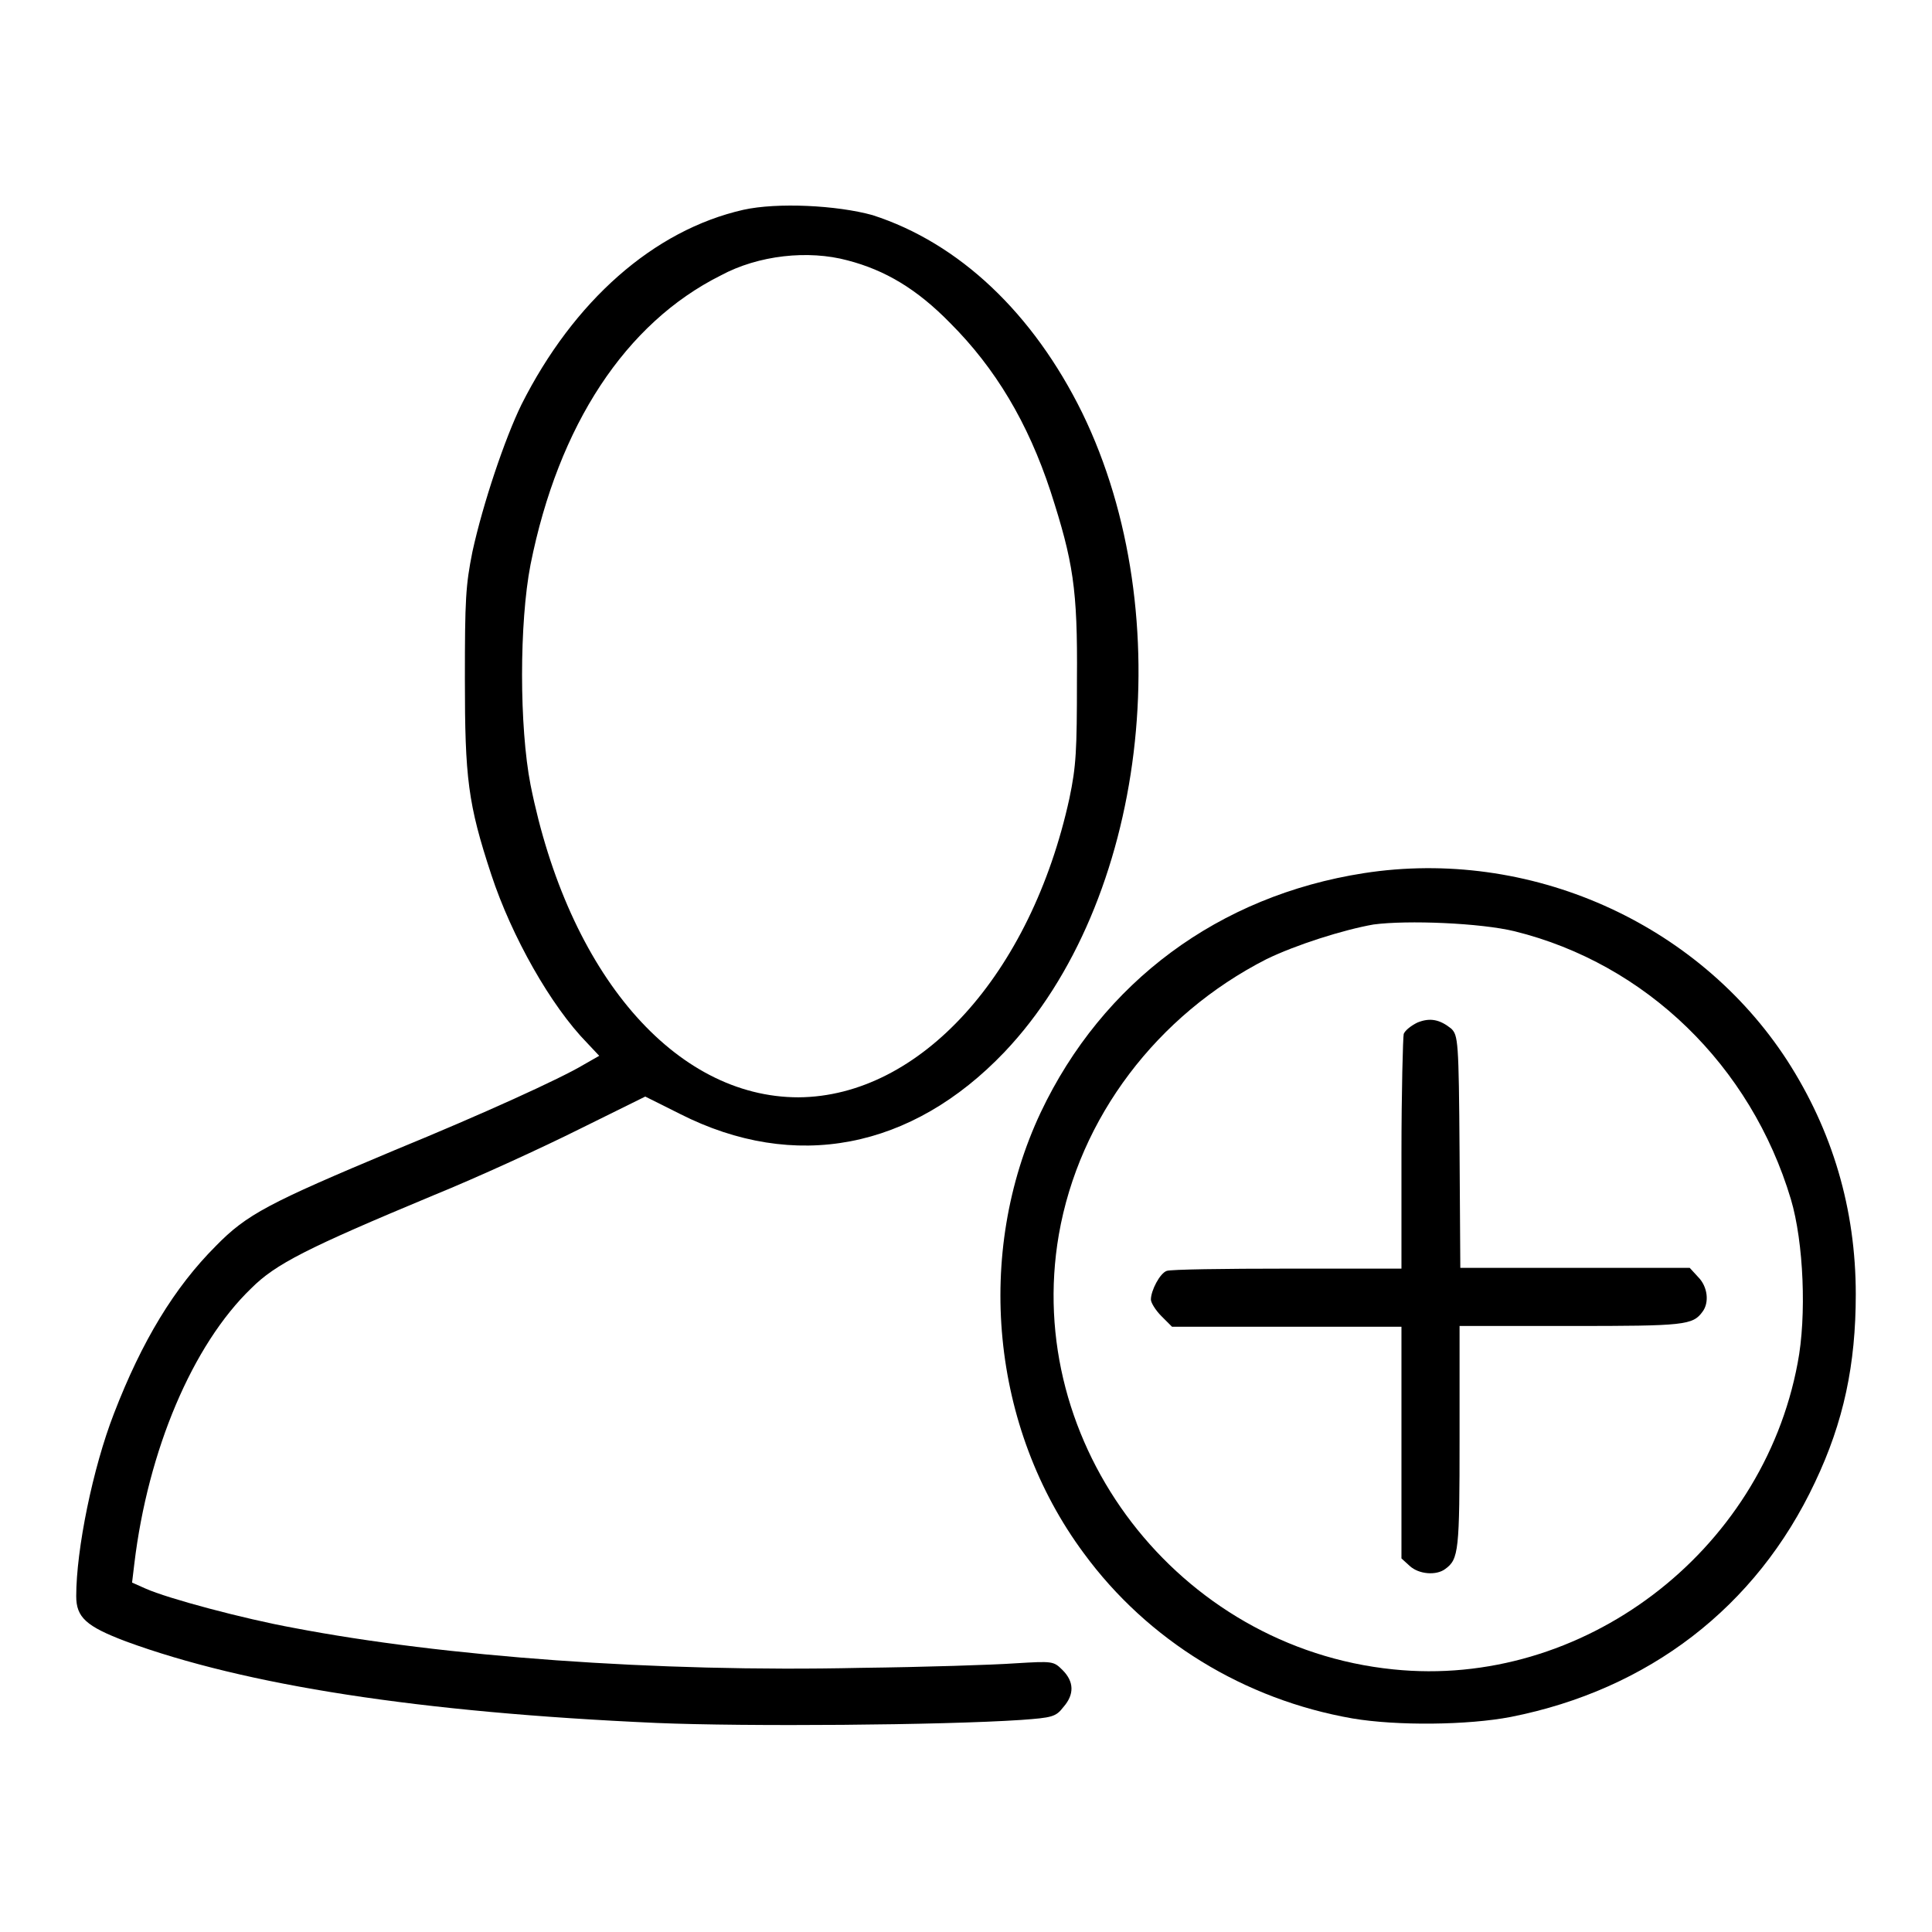 <?xml version="1.0" encoding="utf-8"?>
<!-- Svg Vector Icons : http://www.onlinewebfonts.com/icon -->
<!DOCTYPE svg PUBLIC "-//W3C//DTD SVG 1.1//EN" "http://www.w3.org/Graphics/SVG/1.1/DTD/svg11.dtd">
<svg version="1.1" xmlns="http://www.w3.org/2000/svg" xmlns:xlink="http://www.w3.org/1999/xlink" x="0px" y="0px" viewBox="0 0 256 256" enable-background="new 0 0 256 256" xml:space="preserve">
<g><g><g><path fill="#000000" d="M98.5,27.8C86.6,30.5,76,39.9,69.1,53.6c-2.2,4.5-5.1,13.1-6.5,19.5c-0.9,4.5-1,6.3-1,16.9c0,13.1,0.4,16.5,3.5,25.9c2.7,8.2,7.9,17.4,12.7,22.3l1.6,1.7l-2.1,1.2c-3,1.8-13.3,6.5-25,11.3c-16.7,7-19.6,8.5-23.7,12.7c-5.5,5.5-9.8,12.6-13.5,22.2c-2.8,7.2-5,18-5,24.2c0,2.8,1.3,4,6.6,6c15.8,5.8,38.8,9.4,70.3,10.8c11.8,0.5,37.9,0.3,48.3-0.4c4.1-0.3,4.6-0.4,5.6-1.7c1.5-1.7,1.4-3.4-0.1-4.9c-1.2-1.2-1.3-1.2-6.3-0.9c-2.8,0.2-12,0.5-20.5,0.6c-27.1,0.6-55.3-1.5-75.1-5.3c-6.6-1.2-16.7-3.9-19.6-5.2l-1.8-0.8l0.3-2.5c1.8-15,7.7-29,15.5-36.5c3.2-3.2,7.3-5.3,24.1-12.3c5.9-2.4,14.6-6.4,19.4-8.8l8.7-4.3l4.6,2.3c15.2,7.7,30.7,4.7,43-8.2c18.8-19.8,23.4-57.8,10.3-84.7c-6.5-13.2-16.3-22.5-27.8-26.2C110.9,27.2,103,26.8,98.5,27.8z M112.3,34.5c5,1.3,9.2,3.8,13.6,8.3c6,6,10.3,13.2,13.3,22.3c3,9.3,3.6,12.9,3.5,24.9c0,9.5-0.1,11.5-1,15.8c-5.1,23.3-19.8,39.5-35.9,39.6c-16.4,0-30.5-16.4-35.5-41.4c-1.5-7.7-1.5-21.5,0-29.2c3.7-18.5,12.6-32,25.2-38.3C100.5,33.8,107.1,33.1,112.3,34.5z"/><path fill="#000000" d="M180.7,115.7c-19.2,3-34.6,14.4-42.8,31.7c-8.8,18.7-6.6,41.8,5.7,58.4c8.5,11.6,21.3,19.4,35.6,21.9c5.9,1,15.3,0.9,21-0.2c18.2-3.6,32.5-14.5,40.3-31.1c3.8-8,5.4-15.6,5.4-24.9c0-11.3-3.1-21.7-9.1-31C224.9,122.2,202.6,112.3,180.7,115.7z M200.7,123.4c17.4,4.3,31.3,17.8,36.6,35.5c1.7,5.7,2.1,15.5,0.9,21.7c-4.7,25.2-28.6,43.2-53.6,40.6c-28.5-2.9-49.1-29.8-44.3-57.6c2.7-15.5,13-29.1,27.5-36.5c3.9-1.9,10.2-3.9,14.2-4.6C186.5,121.9,196.2,122.3,200.7,123.4z"/><path fill="#000000" d="M187.8,135.5c-0.8,0.4-1.6,1-1.8,1.5c-0.1,0.4-0.3,7.6-0.3,16v15.1h-15.1c-8.4,0-15.5,0.1-16,0.3c-0.9,0.3-2.1,2.6-2.1,3.8c0,0.4,0.6,1.4,1.4,2.2l1.4,1.4h15.2h15.2v15.3v15.4l1.1,1c1.2,1.1,3.5,1.3,4.7,0.4c1.8-1.3,1.9-2.4,1.9-17.4v-14.8h14.8c15,0,16.1-0.1,17.4-1.9c0.9-1.2,0.7-3.3-0.6-4.6l-1.1-1.2h-15.2h-15.2l-0.1-15.4c-0.1-14.7-0.2-15.4-1.1-16.3C190.8,135.1,189.5,134.8,187.8,135.5z"/></g></g></g>
</svg>